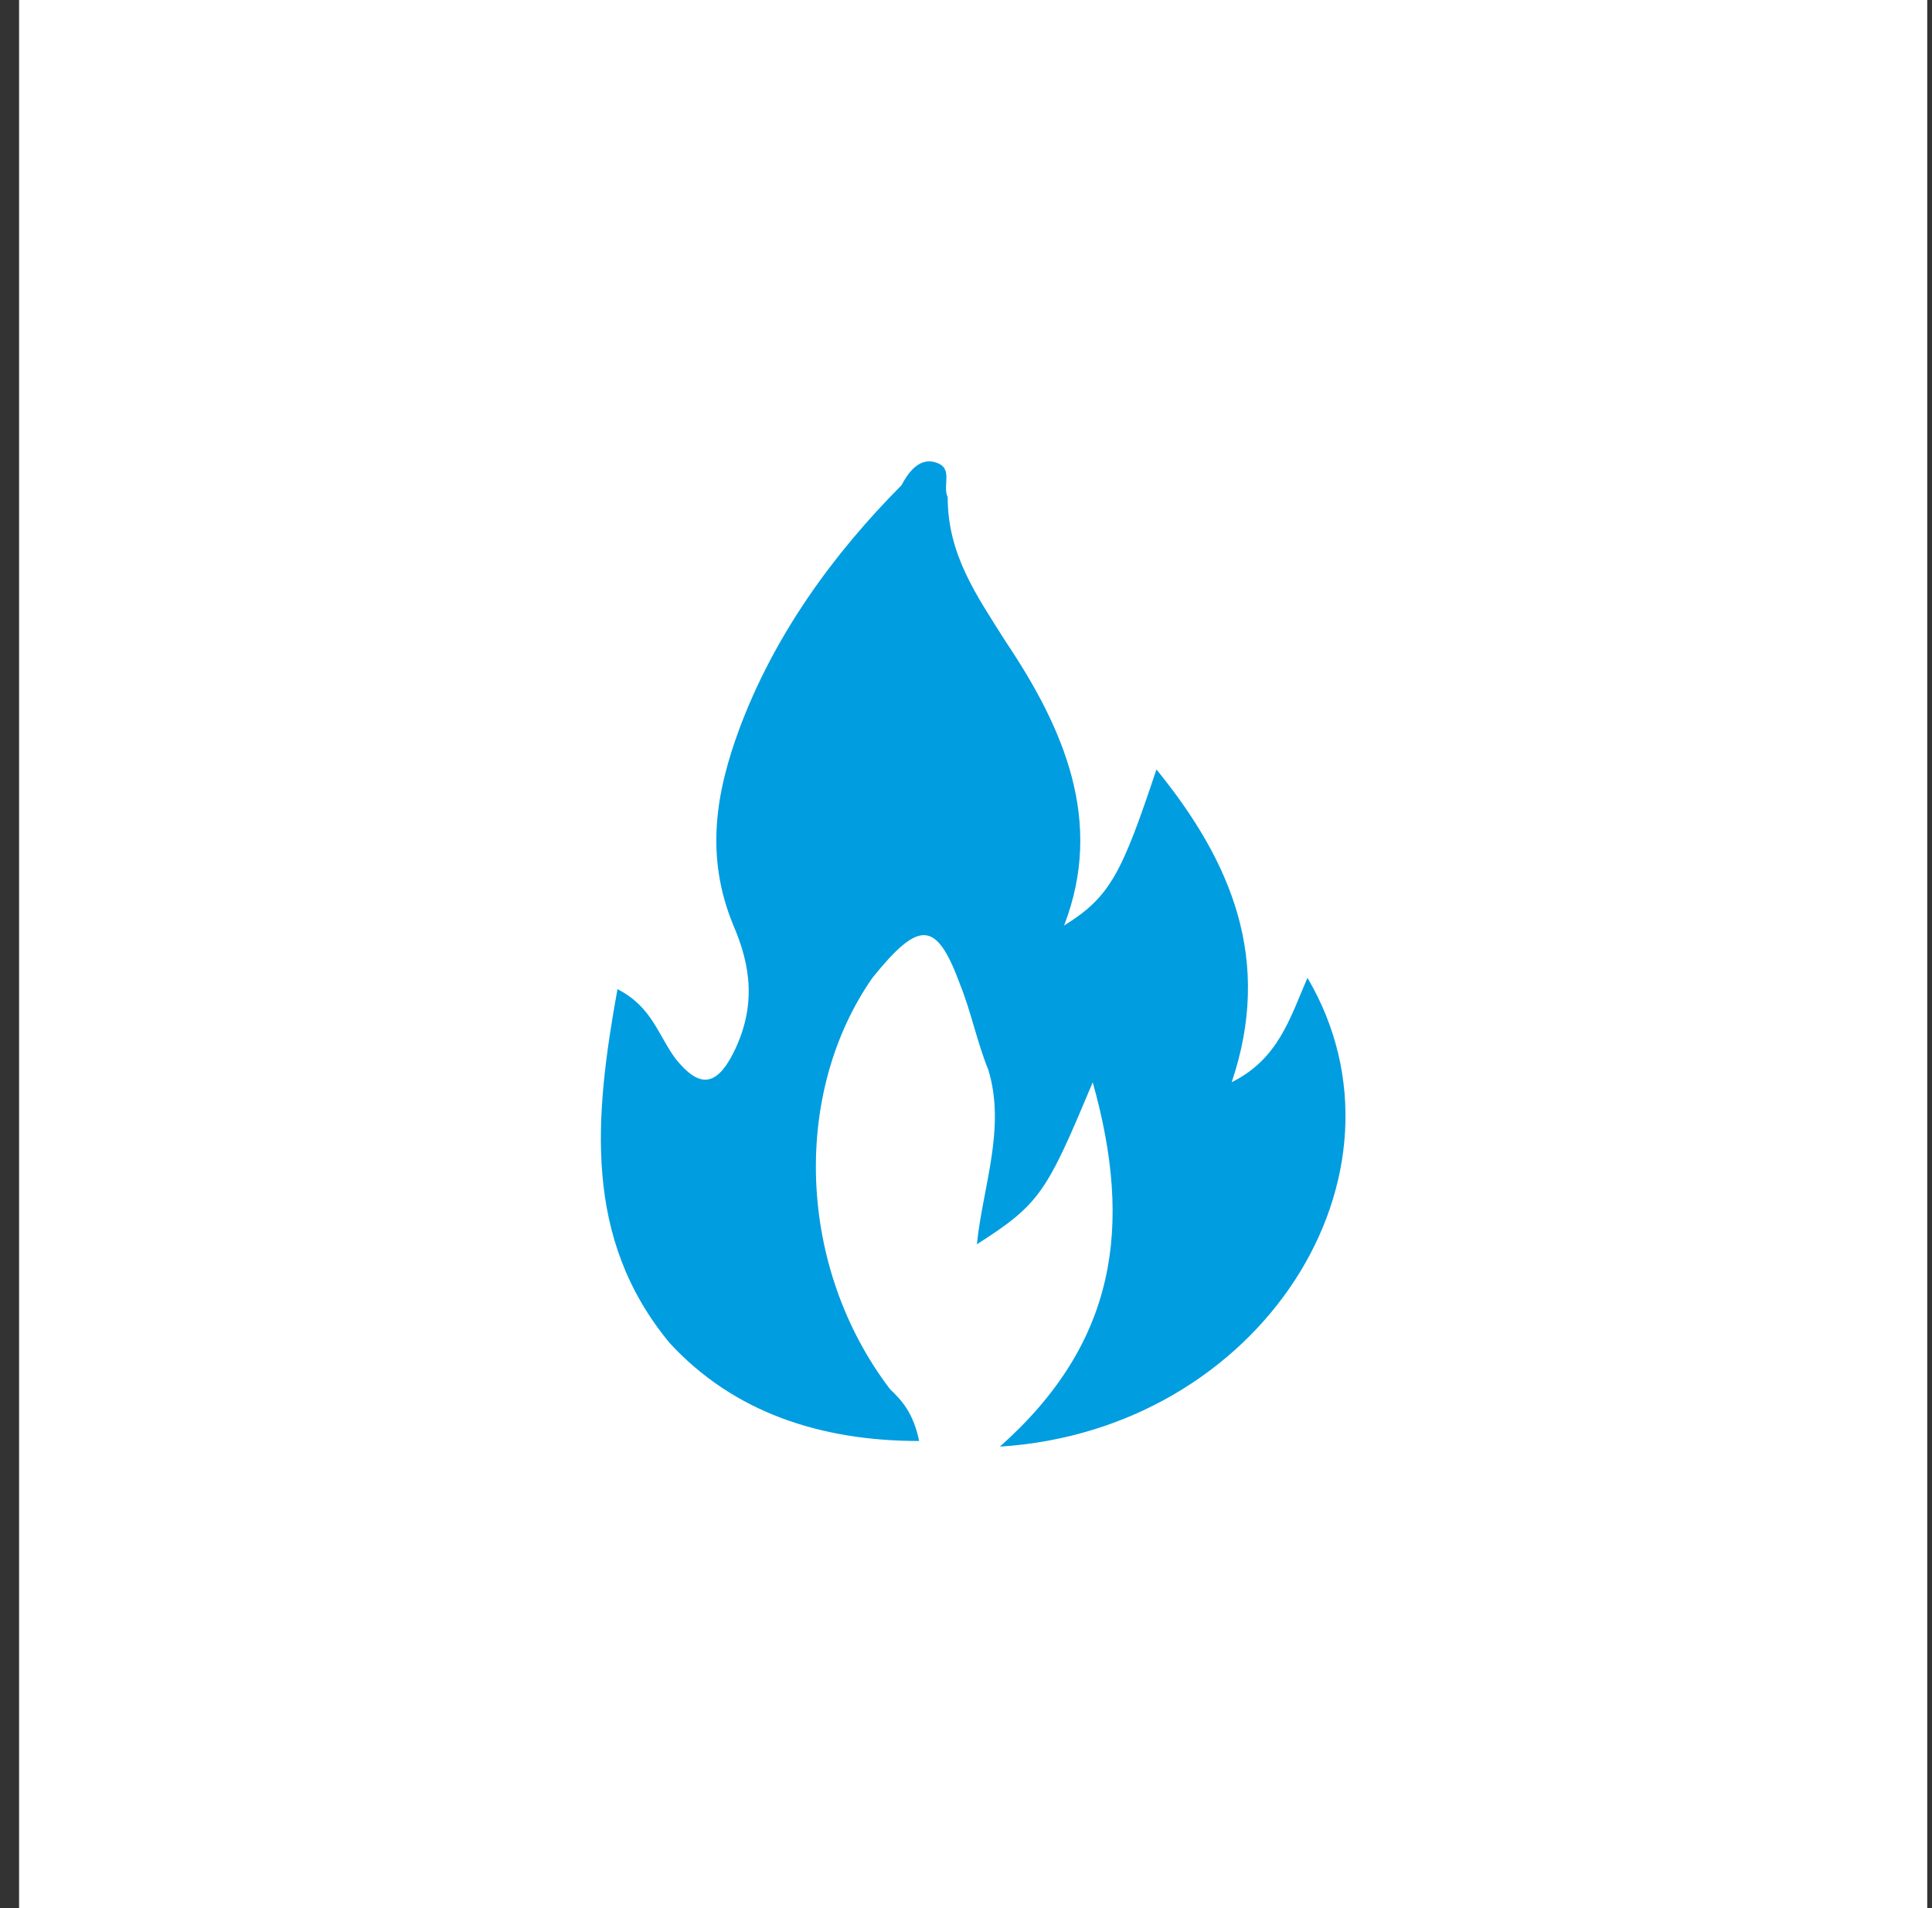 <svg width="81" height="80" viewBox="0 0 81 80" fill="none" xmlns="http://www.w3.org/2000/svg">
<rect x="0" y="0" width="81" height="80" fill="#333333" stroke="none"/>
<path d="M80.8 0H0.8V80H80.8V0Z" fill="white"/>
<path fill-rule="evenodd" clip-rule="evenodd" d="M45.816 45.372C43.88 49.98 43.628 50.464 40.956 52.168C41.208 49.732 42.176 47.308 41.44 44.868C40.956 43.668 40.724 42.448 40.24 41.244C39.252 38.572 38.536 38.572 36.58 40.992C33.192 45.852 33.424 53.136 37.316 58.244C37.8 58.712 38.284 59.212 38.536 60.416C34.392 60.416 30.752 59.212 28.076 56.308C24.436 51.912 24.92 46.82 25.888 41.472C27.34 42.212 27.592 43.408 28.328 44.396C29.296 45.596 30.012 45.596 30.748 44.144C31.716 42.208 31.484 40.504 30.748 38.8C29.548 35.896 30.012 33.224 31 30.552C32.452 26.66 34.892 23.268 37.796 20.344C38.048 19.86 38.532 19.144 39.248 19.396C39.984 19.628 39.5 20.344 39.732 20.848C39.732 23.268 40.952 24.976 42.172 26.912C44.612 30.552 46.296 34.448 44.612 38.804C46.548 37.604 47.032 36.616 48.484 32.26C51.64 36.136 53.364 40.26 51.64 45.372C53.596 44.4 54.08 42.696 54.816 40.996C59.68 49.264 52.86 59.956 41.92 60.652C46.8 56.316 47.516 51.436 45.812 45.372H45.816Z" fill="#009DE0"/>
</svg>
